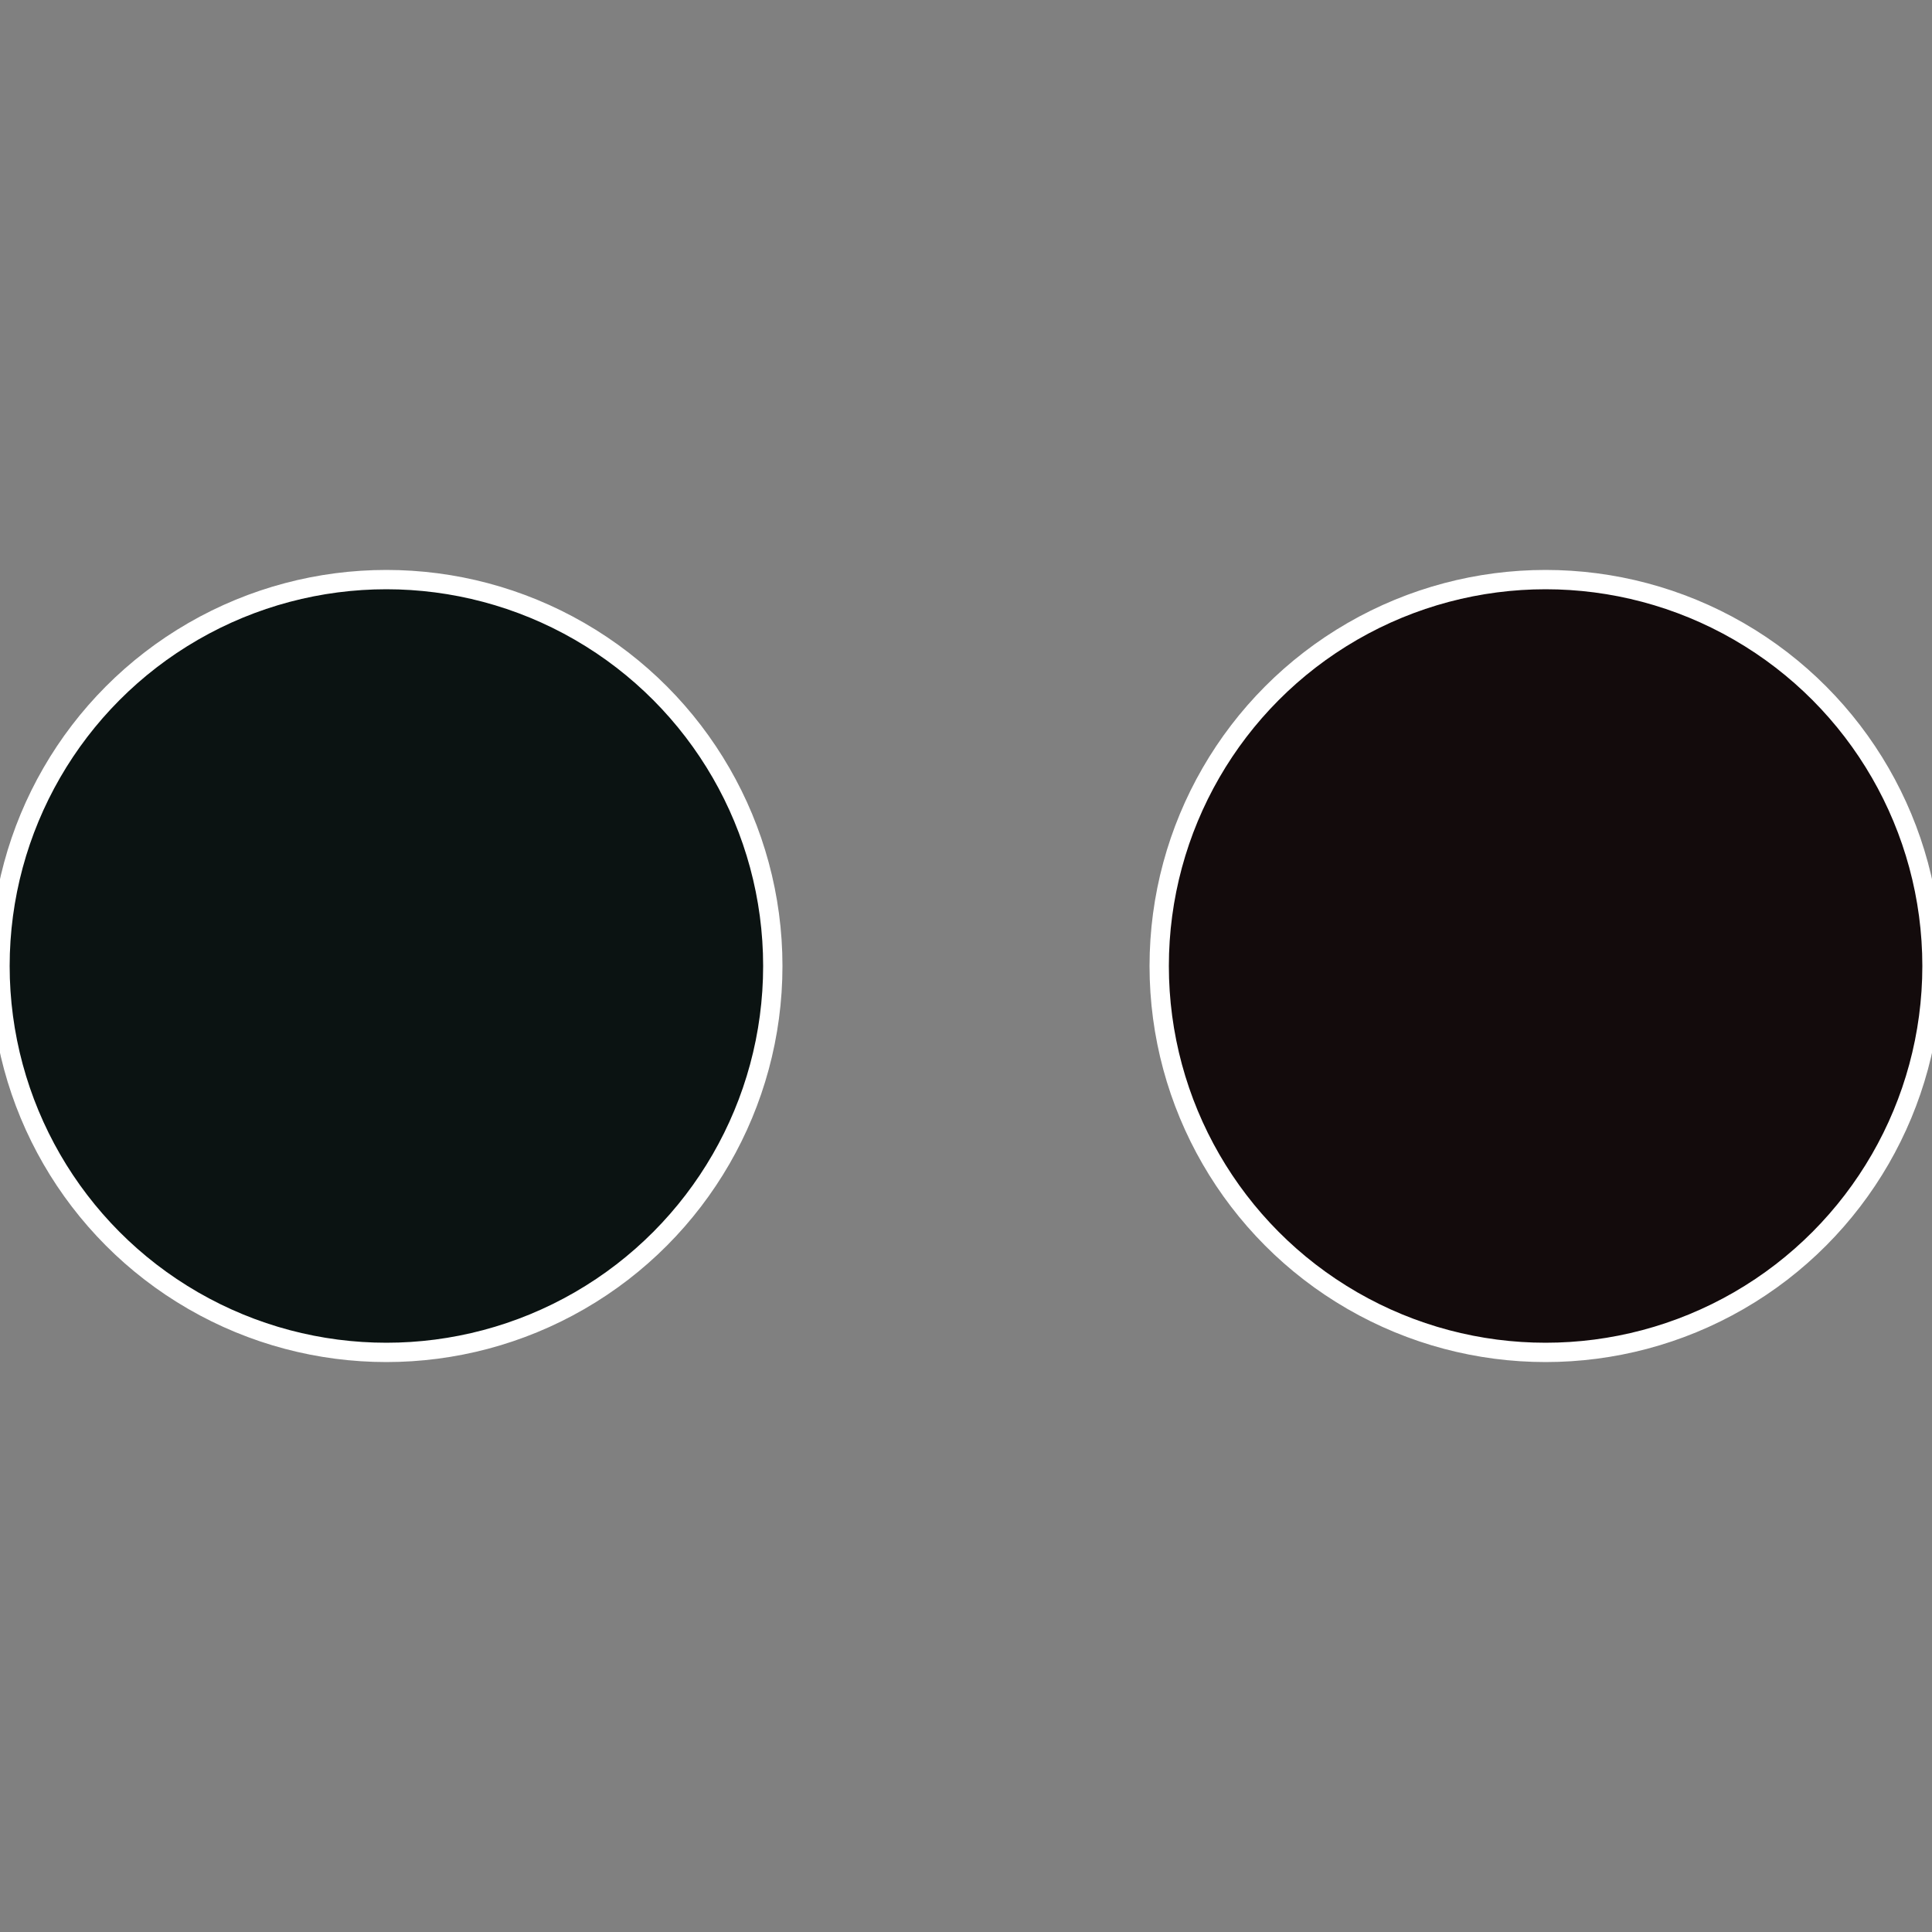 <?xml version="1.0" standalone="no"?>
<svg width="500" height="500" viewBox="-1 -1 2 2" xmlns="http://www.w3.org/2000/svg">
 
                <rect x="-1" y="-1" width="2" height="2" fill="#808080" stroke="none"/>
 
                <circle cx="0.6" cy="0" r="0.4" fill="#130b0c" stroke="#fff" stroke-width="1%" />
             
                <circle cx="-0.6" cy="7.3478807948841E-17" r="0.4" fill="#0b1312" stroke="#fff" stroke-width="1%" />
            </svg>
